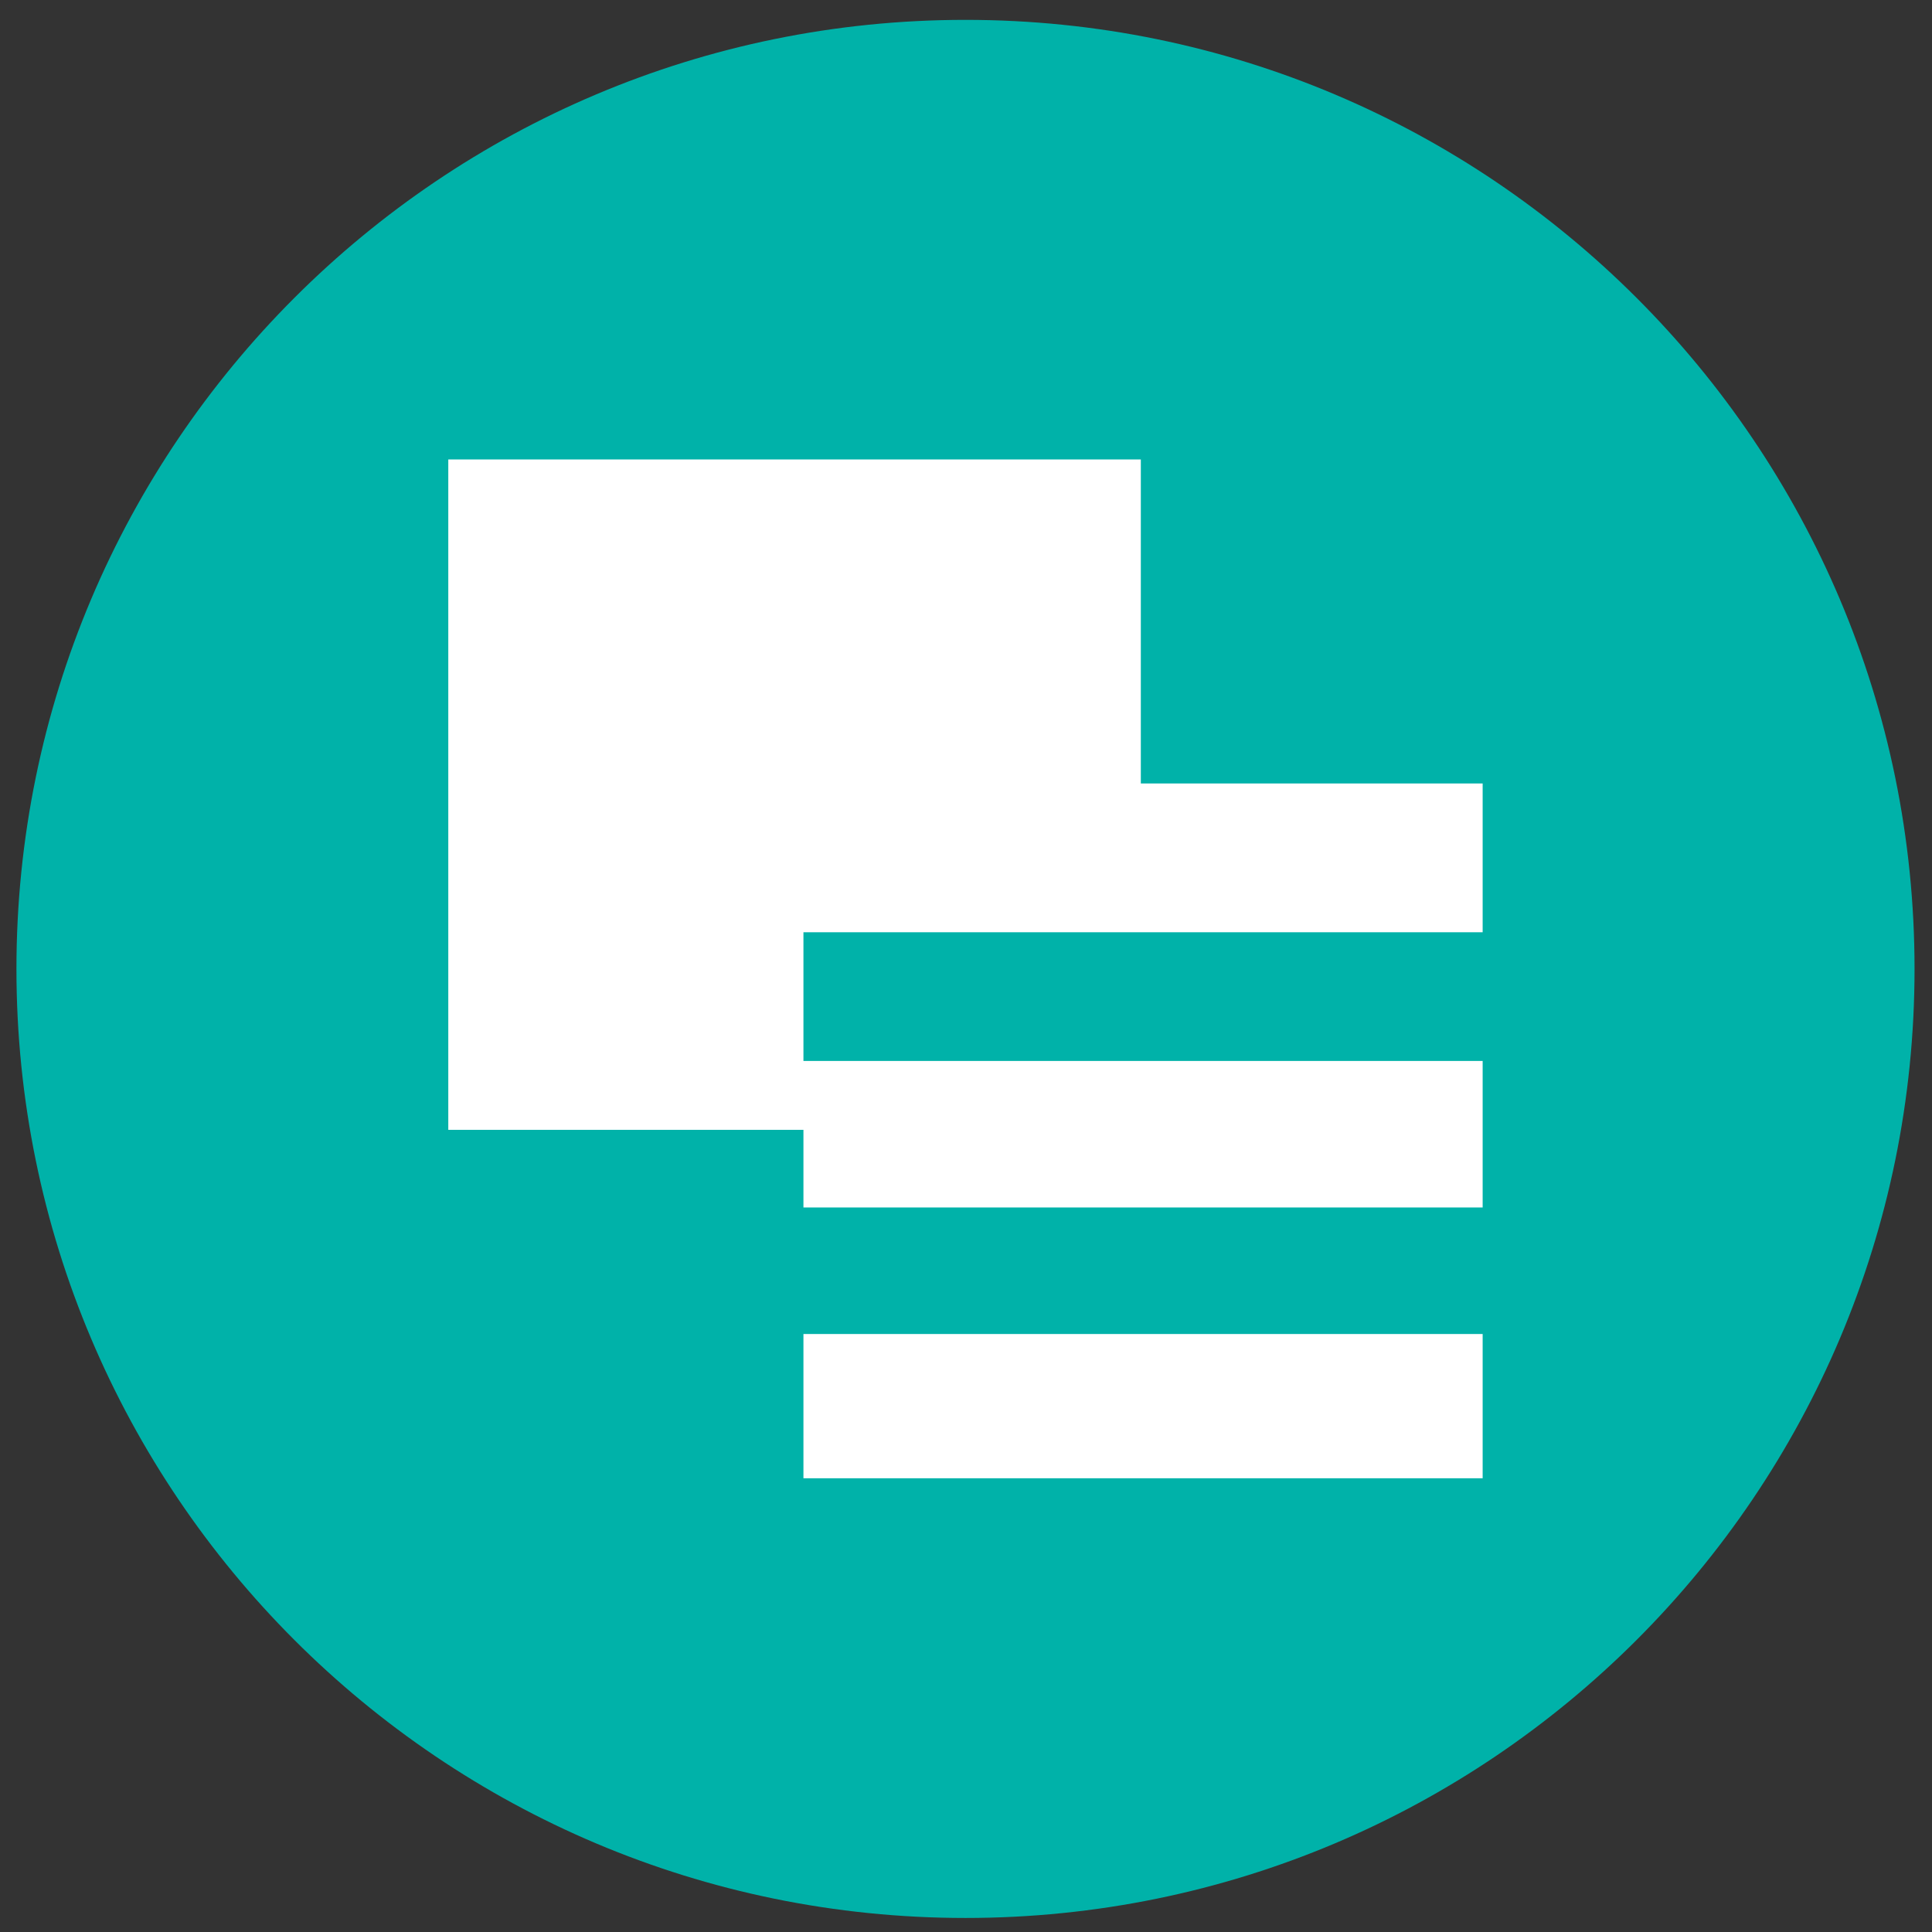 <svg xmlns="http://www.w3.org/2000/svg" width="57" height="57" fill="none" viewBox="0 0 57 57"><rect x="0" y="0" width="57" height="57" fill="#333333" stroke="none"/><g clip-path="url(#a)"><path fill="#00b2a9" d="M56.485 28.586c0-15.464-12.536-28-28-28s-28 12.536-28 28 12.536 28 28 28 28-12.536 28-28"/><path fill="#fff" d="M13.226 33.333V13.555h20.432v9.56h10.085v4.389H23.704v3.798h20.039v4.322H23.704v-2.291zM23.704 43.613v-4.256h20.039v4.256z"/></g><defs><clipPath id="a"><path fill="#fff" d="M.485.586h56v56h-56z"/></clipPath></defs></svg>
